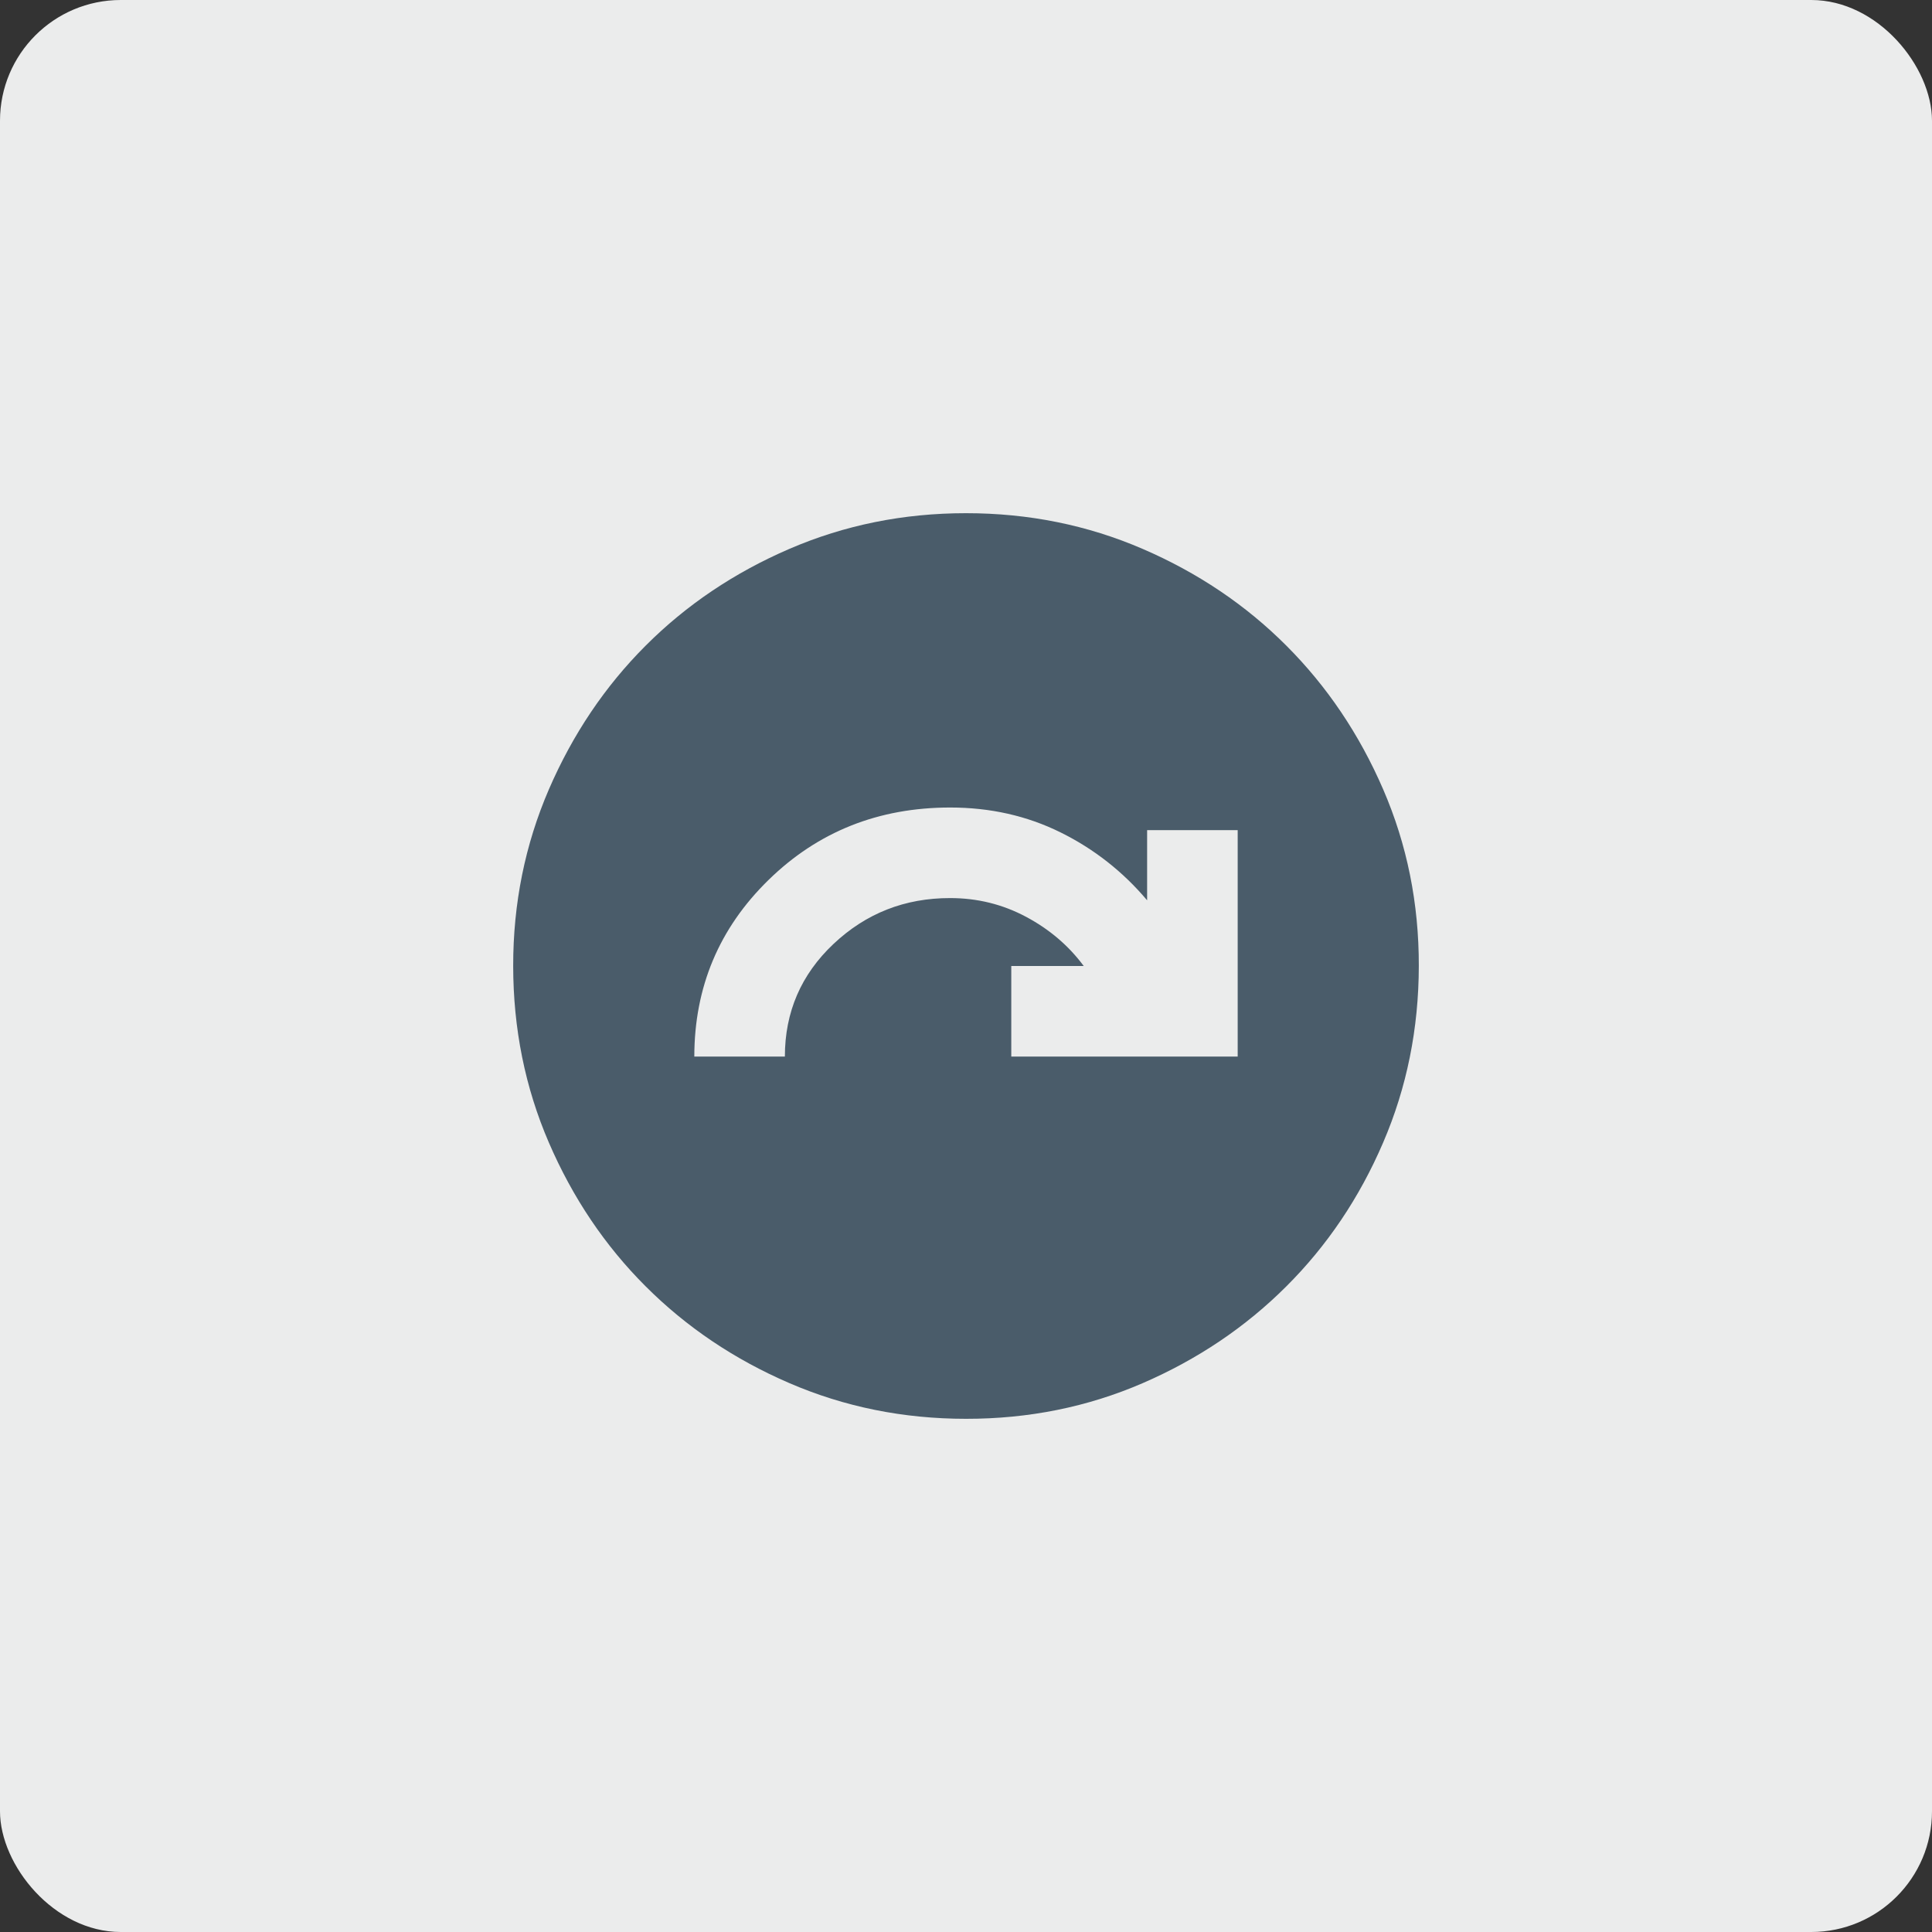 <svg width="32" height="32" viewBox="0 0 32 32" fill="none" xmlns="http://www.w3.org/2000/svg">
<rect x="0" y="0" width="32" height="32" fill="#333333" stroke="none"/>
<rect width="32" height="32" rx="2" fill="#EBECEC"/>
<path d="M11.5 17.5H13C13 16.762 13.269 16.14 13.806 15.634C14.344 15.127 14.988 14.874 15.738 14.875C16.188 14.875 16.606 14.978 16.994 15.185C17.381 15.391 17.7 15.663 17.95 16H16.75V17.5H20.5V13.75H19V14.912C18.6 14.438 18.122 14.062 17.566 13.787C17.01 13.512 16.401 13.375 15.738 13.375C14.55 13.375 13.547 13.775 12.729 14.575C11.91 15.375 11.501 16.35 11.5 17.5ZM16 23.5C14.963 23.5 13.988 23.303 13.075 22.909C12.162 22.515 11.369 21.981 10.694 21.306C10.019 20.632 9.485 19.838 9.091 18.925C8.697 18.012 8.501 17.037 8.5 16C8.499 14.963 8.697 13.988 9.091 13.075C9.486 12.162 10.02 11.368 10.694 10.694C11.368 10.019 12.162 9.485 13.075 9.091C13.989 8.697 14.963 8.5 16 8.5C17.037 8.5 18.012 8.697 18.925 9.091C19.838 9.485 20.632 10.019 21.306 10.694C21.98 11.368 22.515 12.162 22.91 13.075C23.305 13.988 23.502 14.963 23.5 16C23.498 17.037 23.302 18.012 22.909 18.925C22.517 19.838 21.982 20.632 21.306 21.306C20.63 21.981 19.837 22.515 18.925 22.91C18.014 23.304 17.038 23.501 16 23.5Z" fill="#4A5C6A"/>
</svg>
